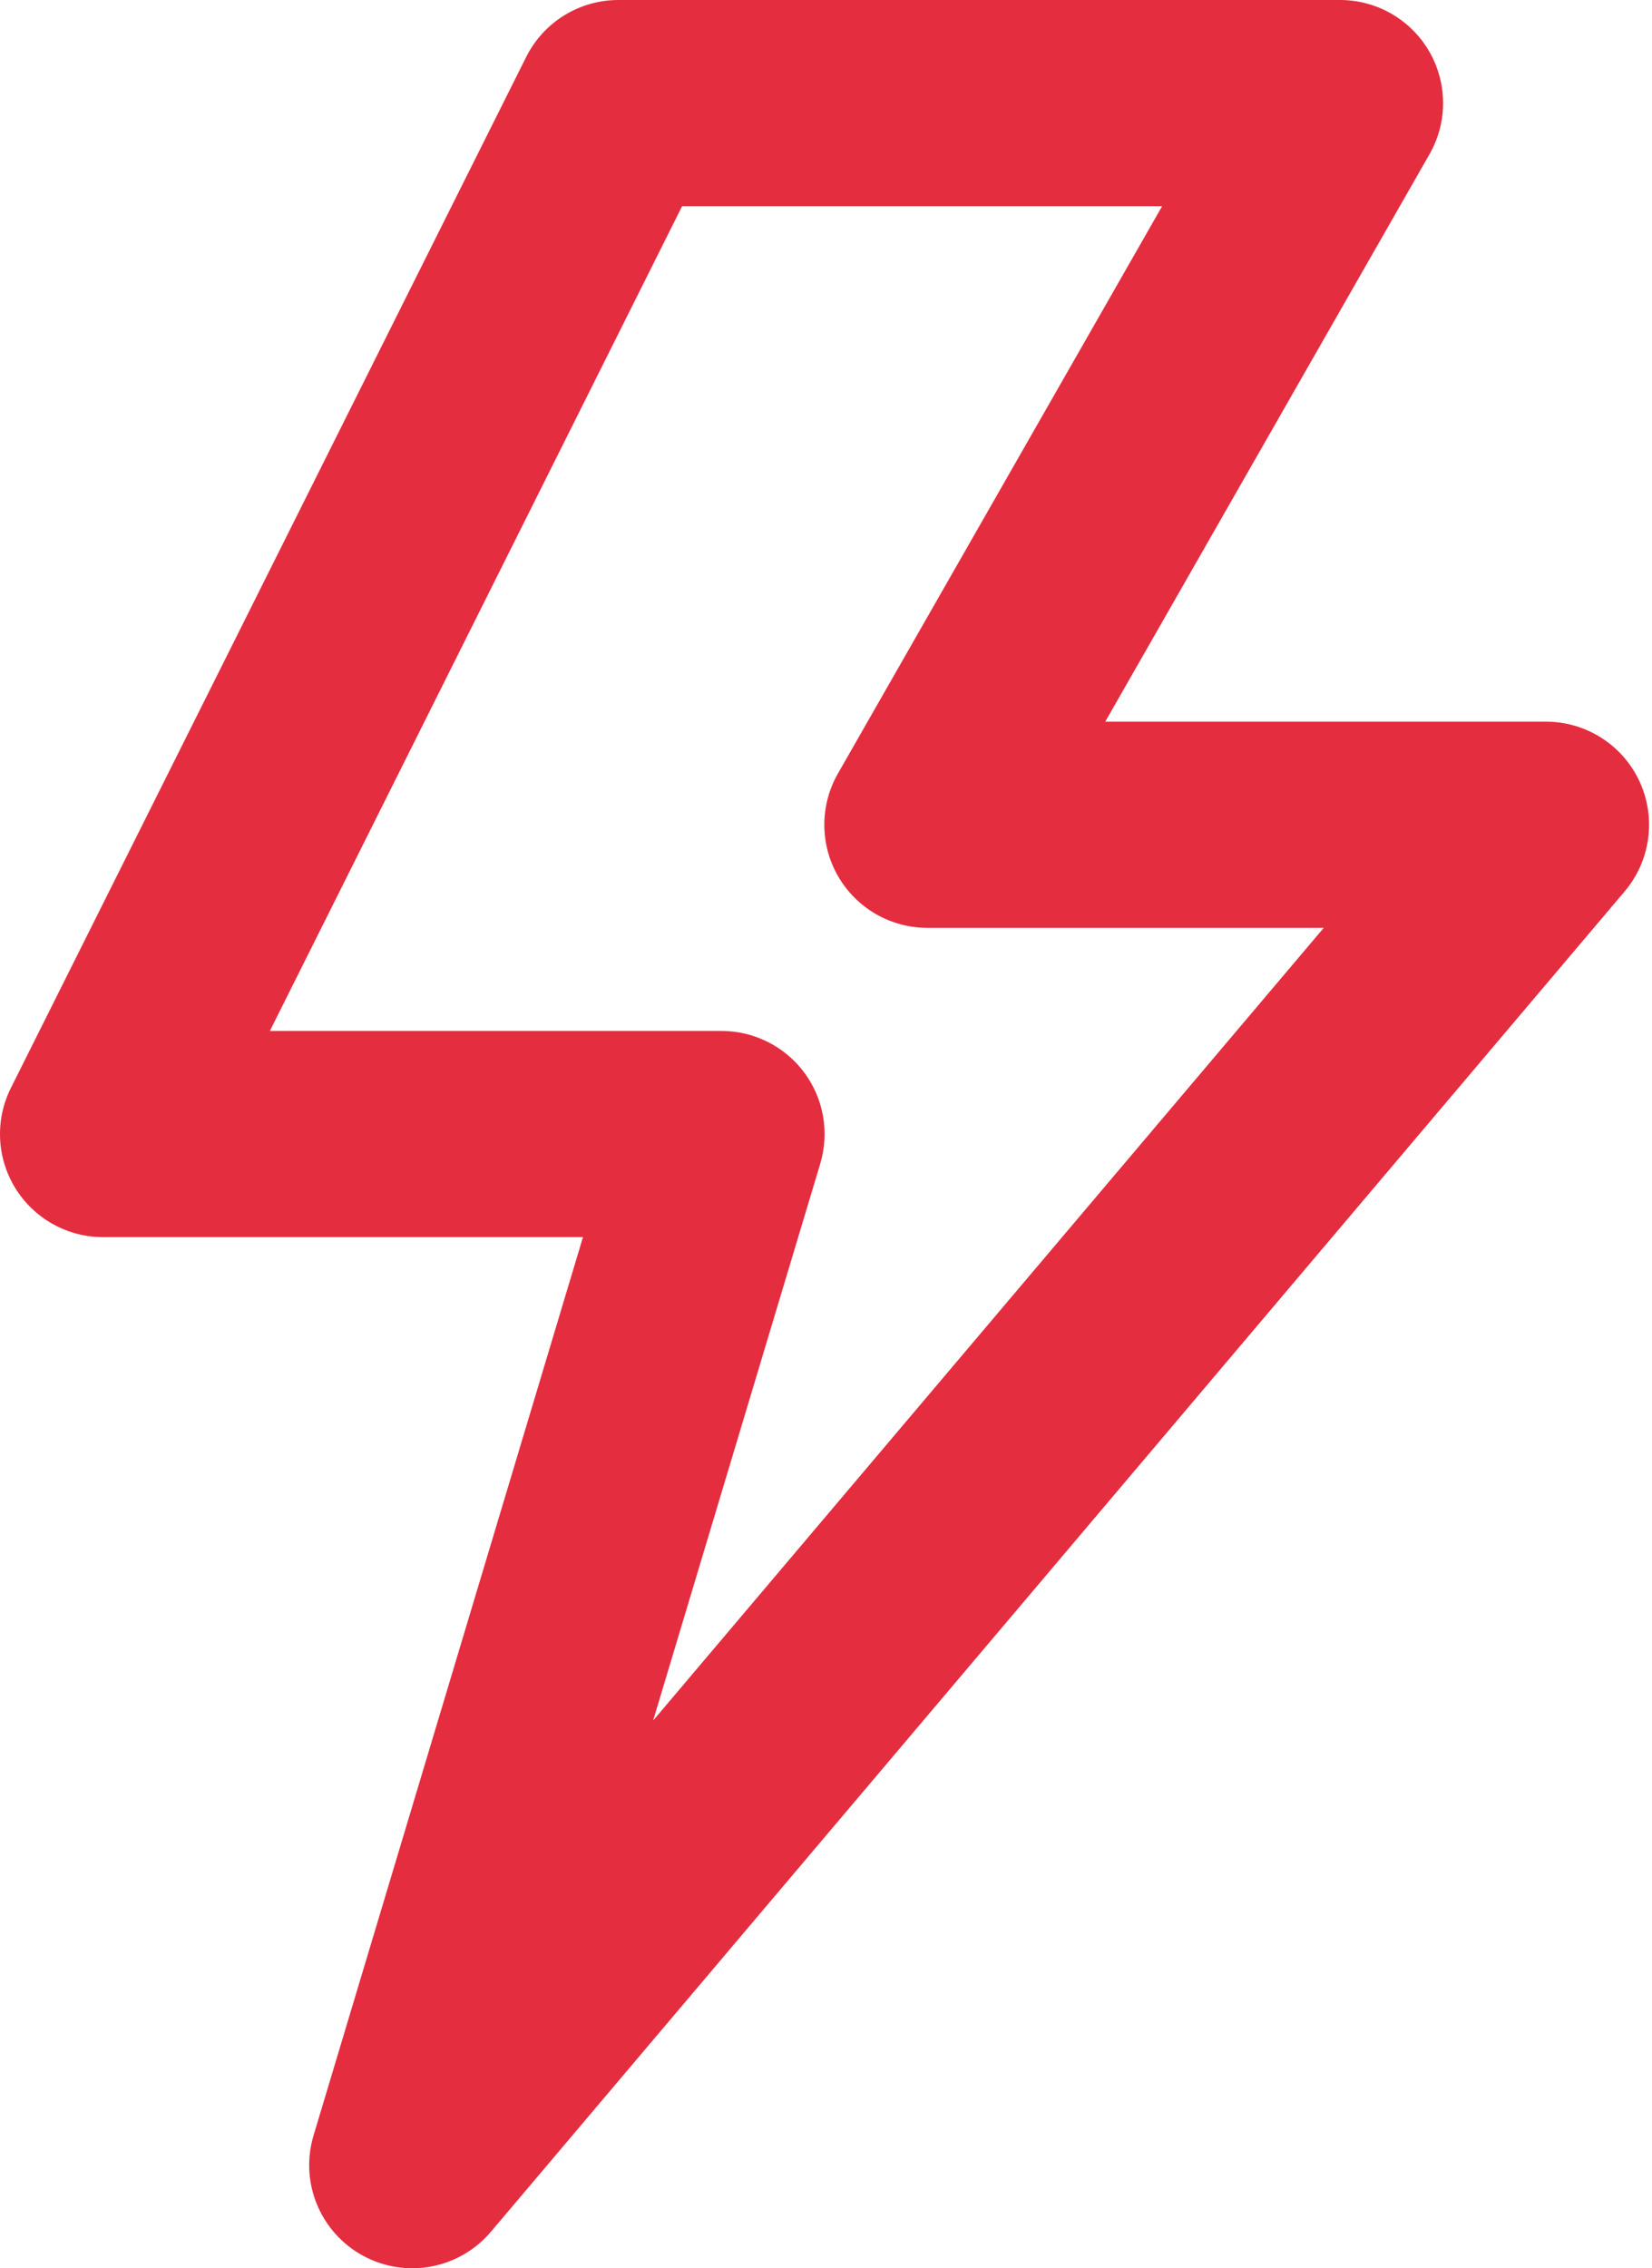 <svg width="51" height="70" viewBox="0 0 51 70" fill="none" xmlns="http://www.w3.org/2000/svg">
<path d="M47.726 22.271H34.121L44.124 4.772C44.404 4.288 44.551 3.739 44.55 3.18C44.55 2.621 44.403 2.072 44.123 1.588C43.843 1.104 43.44 0.703 42.956 0.424C42.471 0.145 41.922 -0.001 41.363 6.21148e-06H19.091C18.5 -0 17.92 0.164 17.417 0.475C16.914 0.786 16.508 1.231 16.244 1.759L0.336 33.576C0.093 34.061 -0.021 34.6 0.003 35.142C0.028 35.684 0.19 36.21 0.476 36.672C0.761 37.133 1.16 37.514 1.633 37.777C2.107 38.041 2.641 38.18 3.183 38.179H17.997L9.68 65.901C9.469 66.602 9.506 67.354 9.785 68.031C10.064 68.707 10.567 69.267 11.211 69.616C11.854 69.964 12.598 70.081 13.318 69.945C14.037 69.809 14.687 69.429 15.159 68.869L50.157 27.508C50.549 27.045 50.8 26.479 50.881 25.878C50.962 25.276 50.869 24.664 50.614 24.113C50.358 23.563 49.951 23.097 49.439 22.771C48.927 22.444 48.333 22.271 47.726 22.271ZM20.163 53.098L25.321 35.917C25.464 35.442 25.495 34.94 25.409 34.45C25.324 33.961 25.125 33.499 24.829 33.1C24.532 32.701 24.147 32.378 23.703 32.155C23.259 31.932 22.77 31.816 22.273 31.816H8.331L21.058 6.363H35.877L25.874 23.862C25.595 24.346 25.448 24.895 25.448 25.455C25.448 26.014 25.596 26.563 25.876 27.047C26.156 27.53 26.558 27.932 27.043 28.211C27.528 28.489 28.077 28.636 28.636 28.635H40.866L20.163 53.098Z" fill="#E52D40"/>
</svg>
